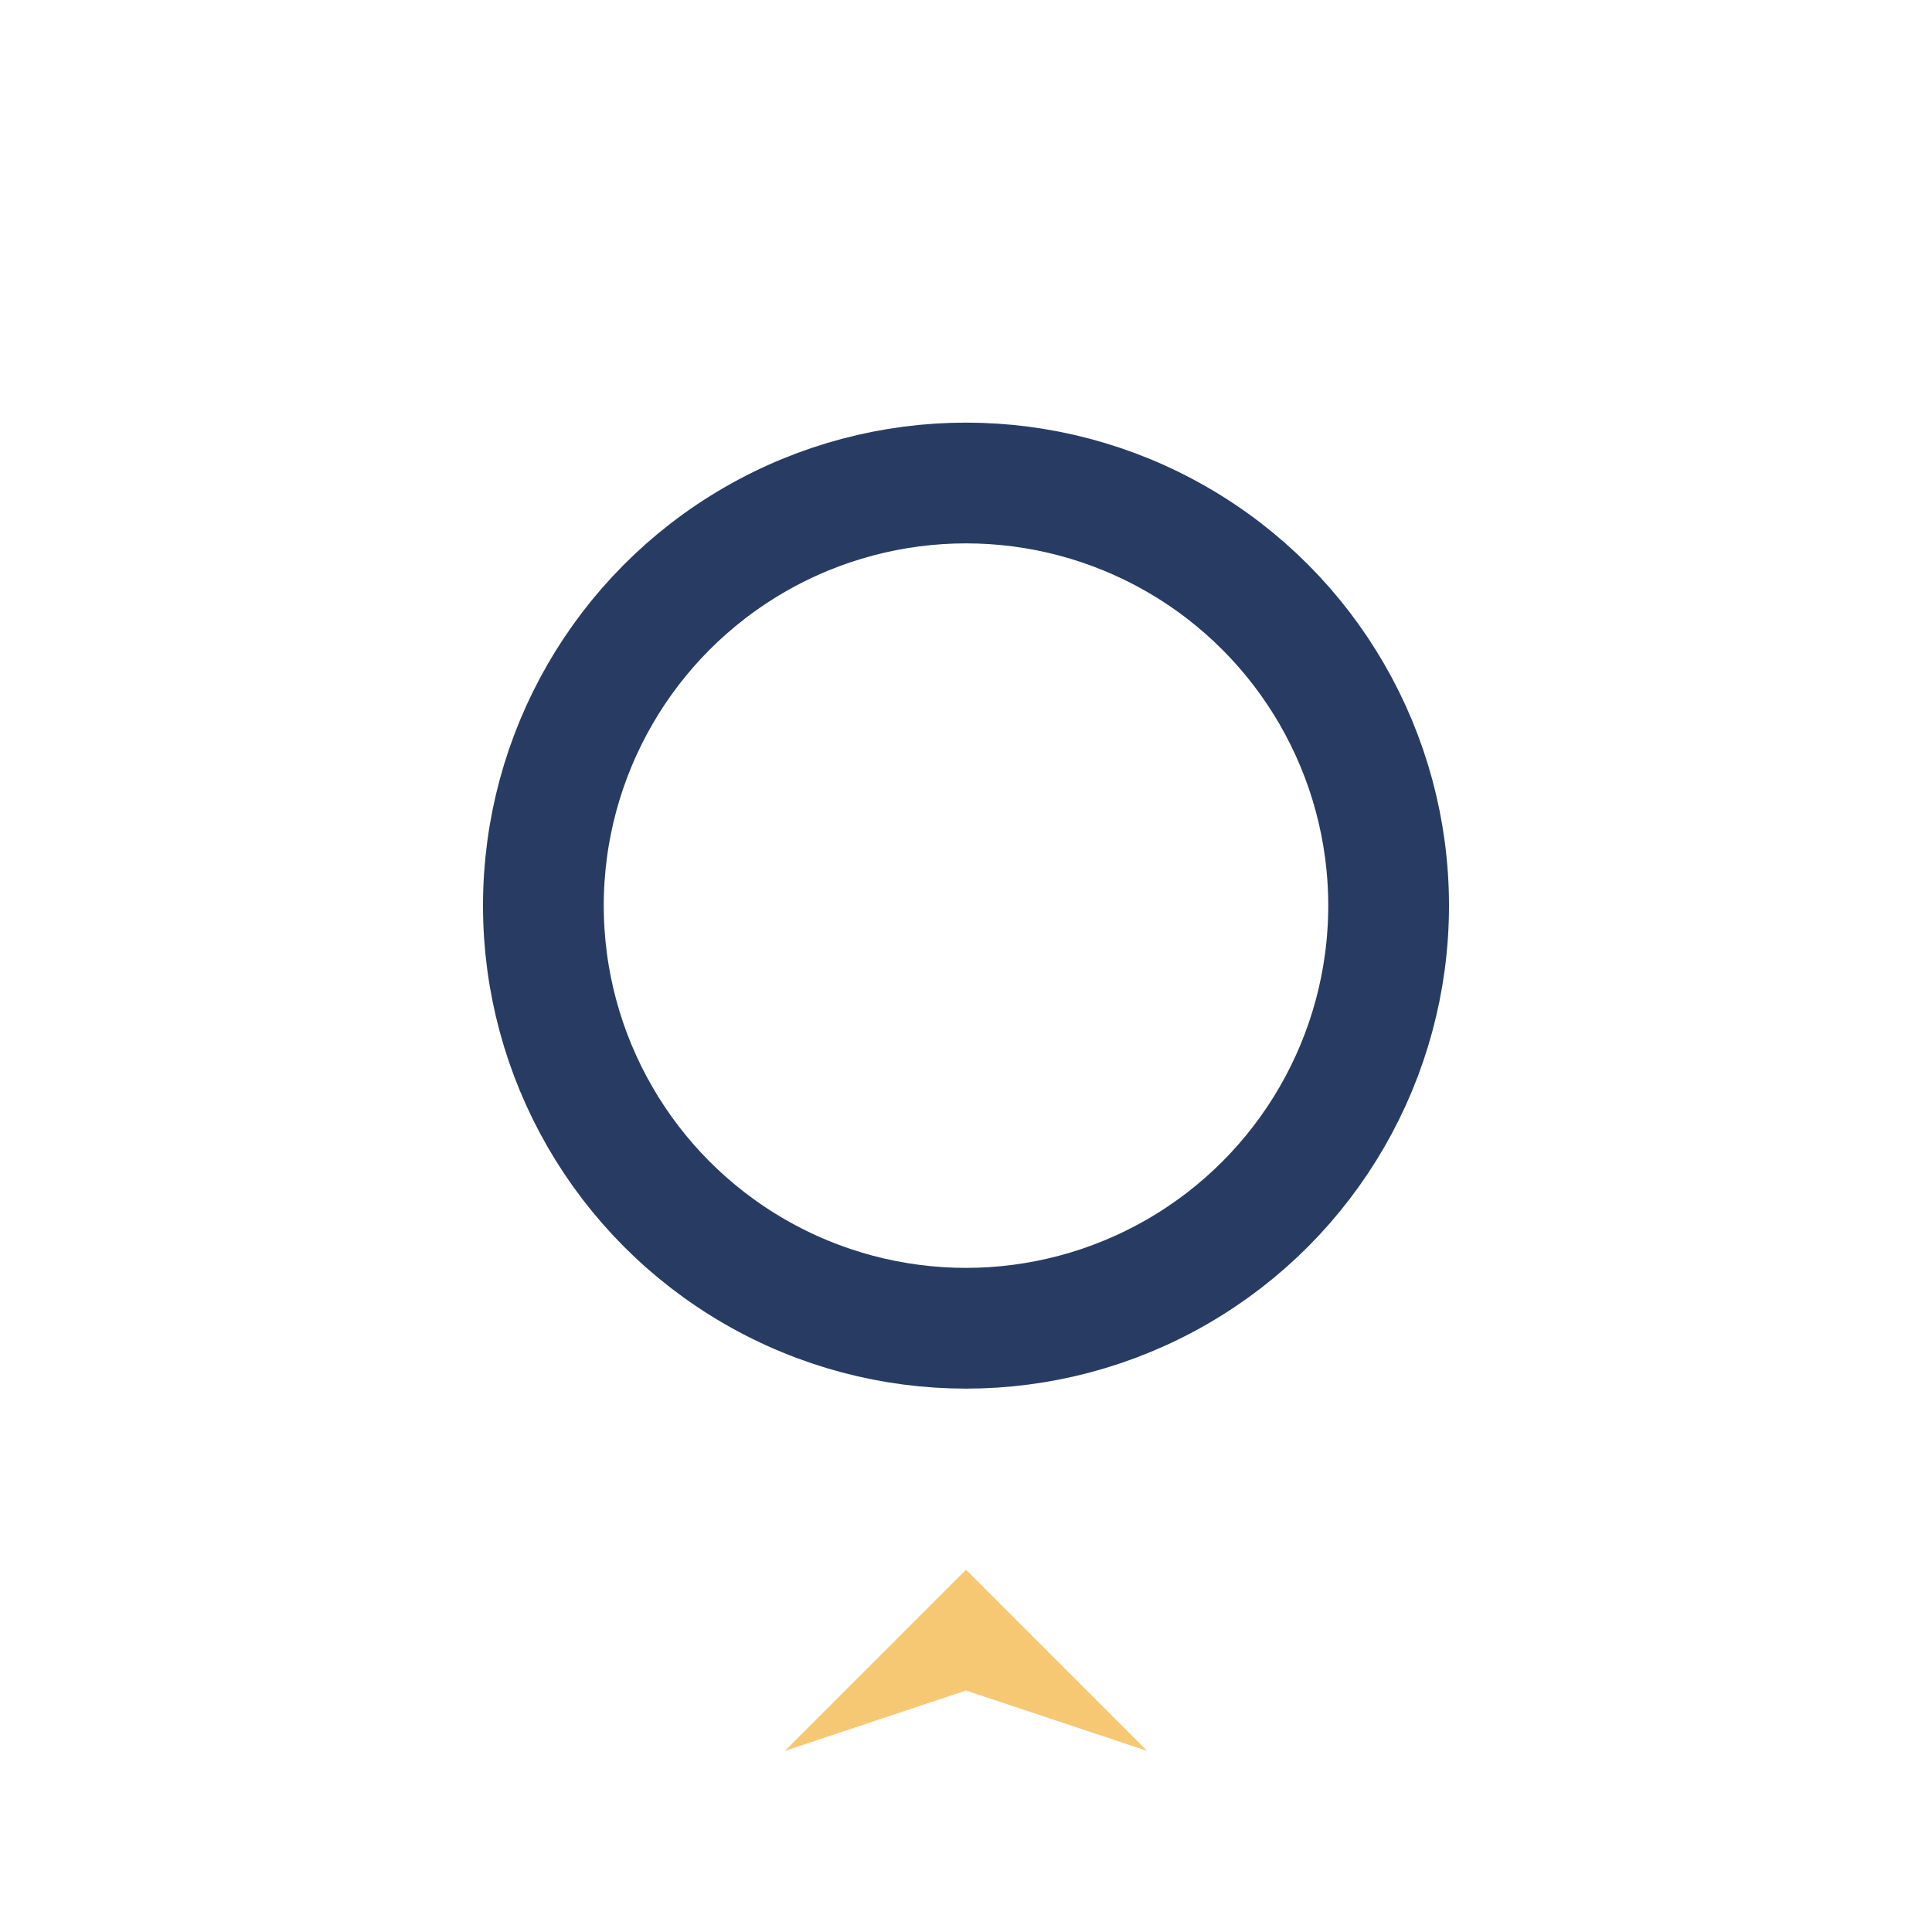 <?xml version="1.0" encoding="UTF-8"?>
<svg xmlns="http://www.w3.org/2000/svg" width="32" height="32" viewBox="0 0 32 32"><circle cx="16" cy="15" r="7" fill="none" stroke="#283C63" stroke-width="2"/><polygon points="16,26 13,29 16,28 19,29" fill="#F7C873"/></svg>